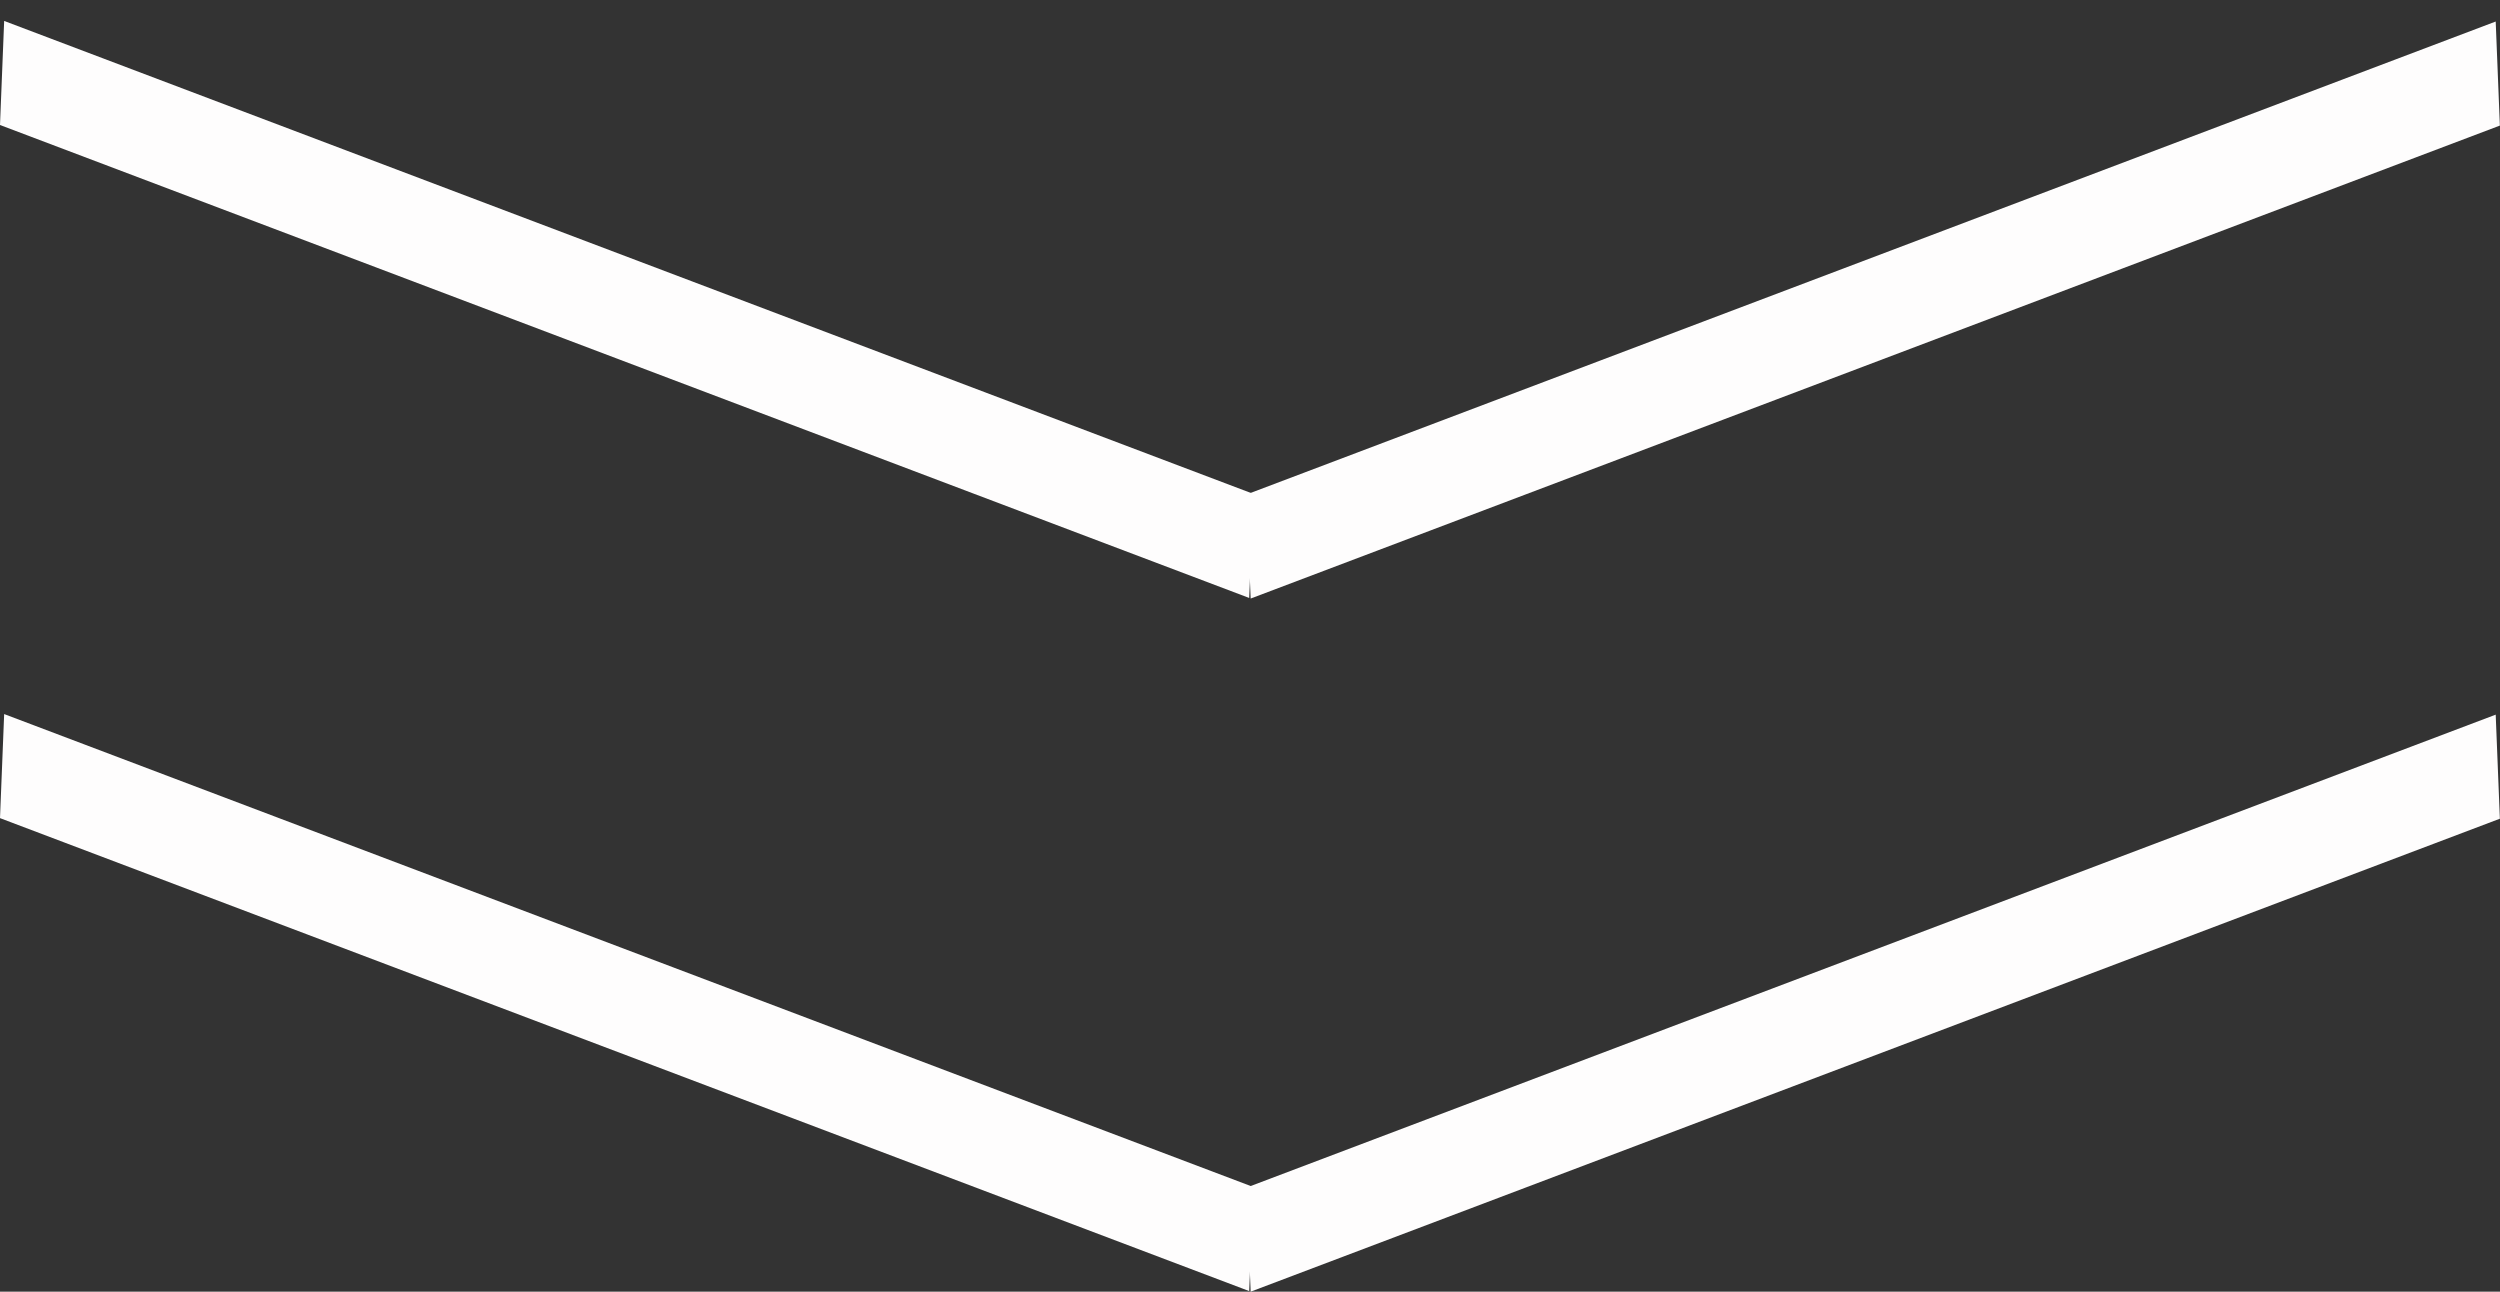 <svg width="60" height="31" viewBox="0 0 60 31" fill="none" xmlns="http://www.w3.org/2000/svg">
<rect x="0" y="0" width="60" height="31" fill="#333333" stroke="none"/>
<line y1="-1.25" x2="32.065" y2="-1.25" transform="matrix(0.935 0.354 -0.04 0.999 0 19.635)" stroke="#FEFDFD" stroke-width="2.5"/>
<line y1="-1.25" x2="32.065" y2="-1.25" transform="matrix(0.935 -0.354 0.04 0.999 30.016 31)" stroke="#FEFDFD" stroke-width="2.5"/>
<line y1="-1.25" x2="32.065" y2="-1.25" transform="matrix(0.935 0.354 -0.04 0.999 0 3)" stroke="#FEFDFD" stroke-width="2.5"/>
<line y1="-1.25" x2="32.065" y2="-1.25" transform="matrix(0.935 -0.354 0.04 0.999 30.016 14.365)" stroke="#FEFDFD" stroke-width="2.5"/>
</svg>
